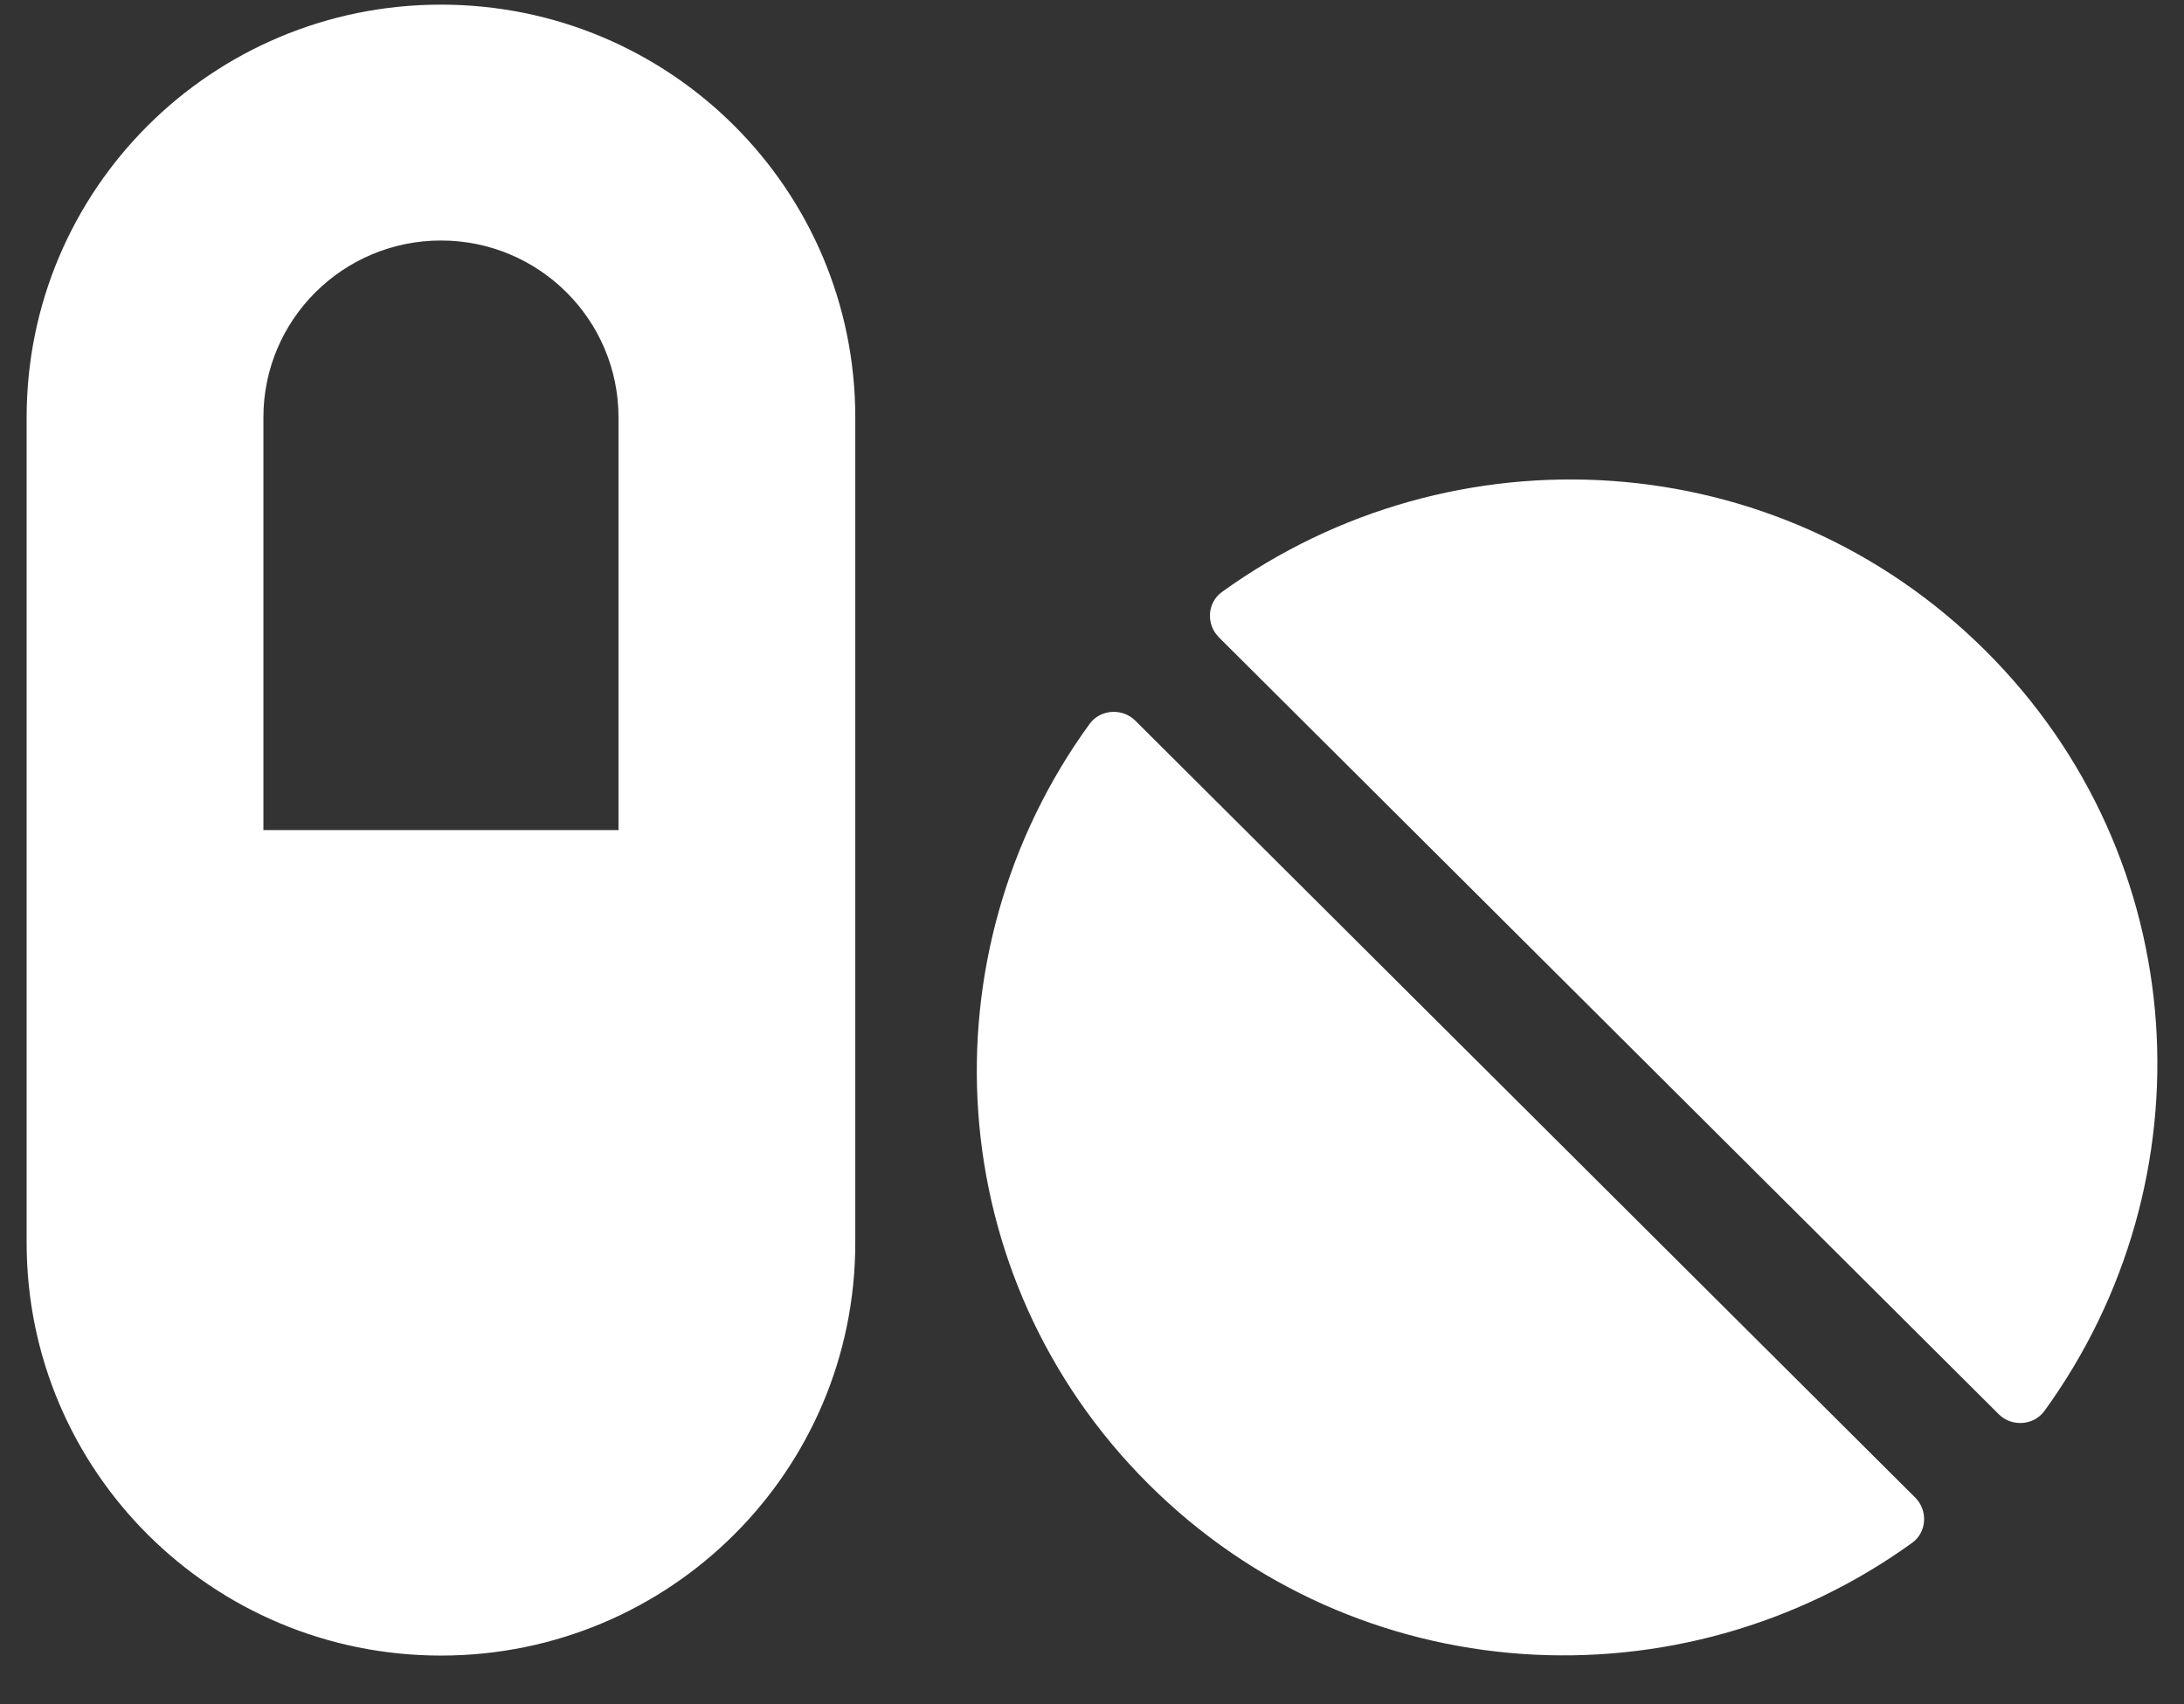 <svg width="41" height="32" viewBox="0 0 41 32" fill="none" xmlns="http://www.w3.org/2000/svg">
<rect x="0" y="0" width="41" height="32" fill="#333333" stroke="none"/>
<path d="M8.278 0.087C3.979 0.087 0.5 3.554 0.5 7.837V23.337C0.5 27.62 3.979 31.087 8.278 31.087C12.577 31.087 16.056 27.62 16.056 23.337V7.837C16.056 3.554 12.577 0.087 8.278 0.087ZM11.611 15.587H4.945V7.837C4.945 6.003 6.438 4.516 8.278 4.516C10.118 4.516 11.611 6.003 11.611 7.837V15.587ZM21.313 13.532C21.07 13.29 20.66 13.318 20.459 13.587C17.313 17.912 17.653 23.974 21.563 27.869C25.473 31.765 31.556 32.104 35.897 28.97C36.175 28.769 36.196 28.361 35.953 28.119L21.313 13.532ZM37.272 12.217C33.362 8.322 27.279 7.982 22.938 11.117C22.66 11.318 22.64 11.726 22.883 11.968L37.522 26.555C37.765 26.797 38.175 26.769 38.376 26.499C41.522 22.168 41.189 16.113 37.272 12.217Z" fill="white"/>
</svg>
